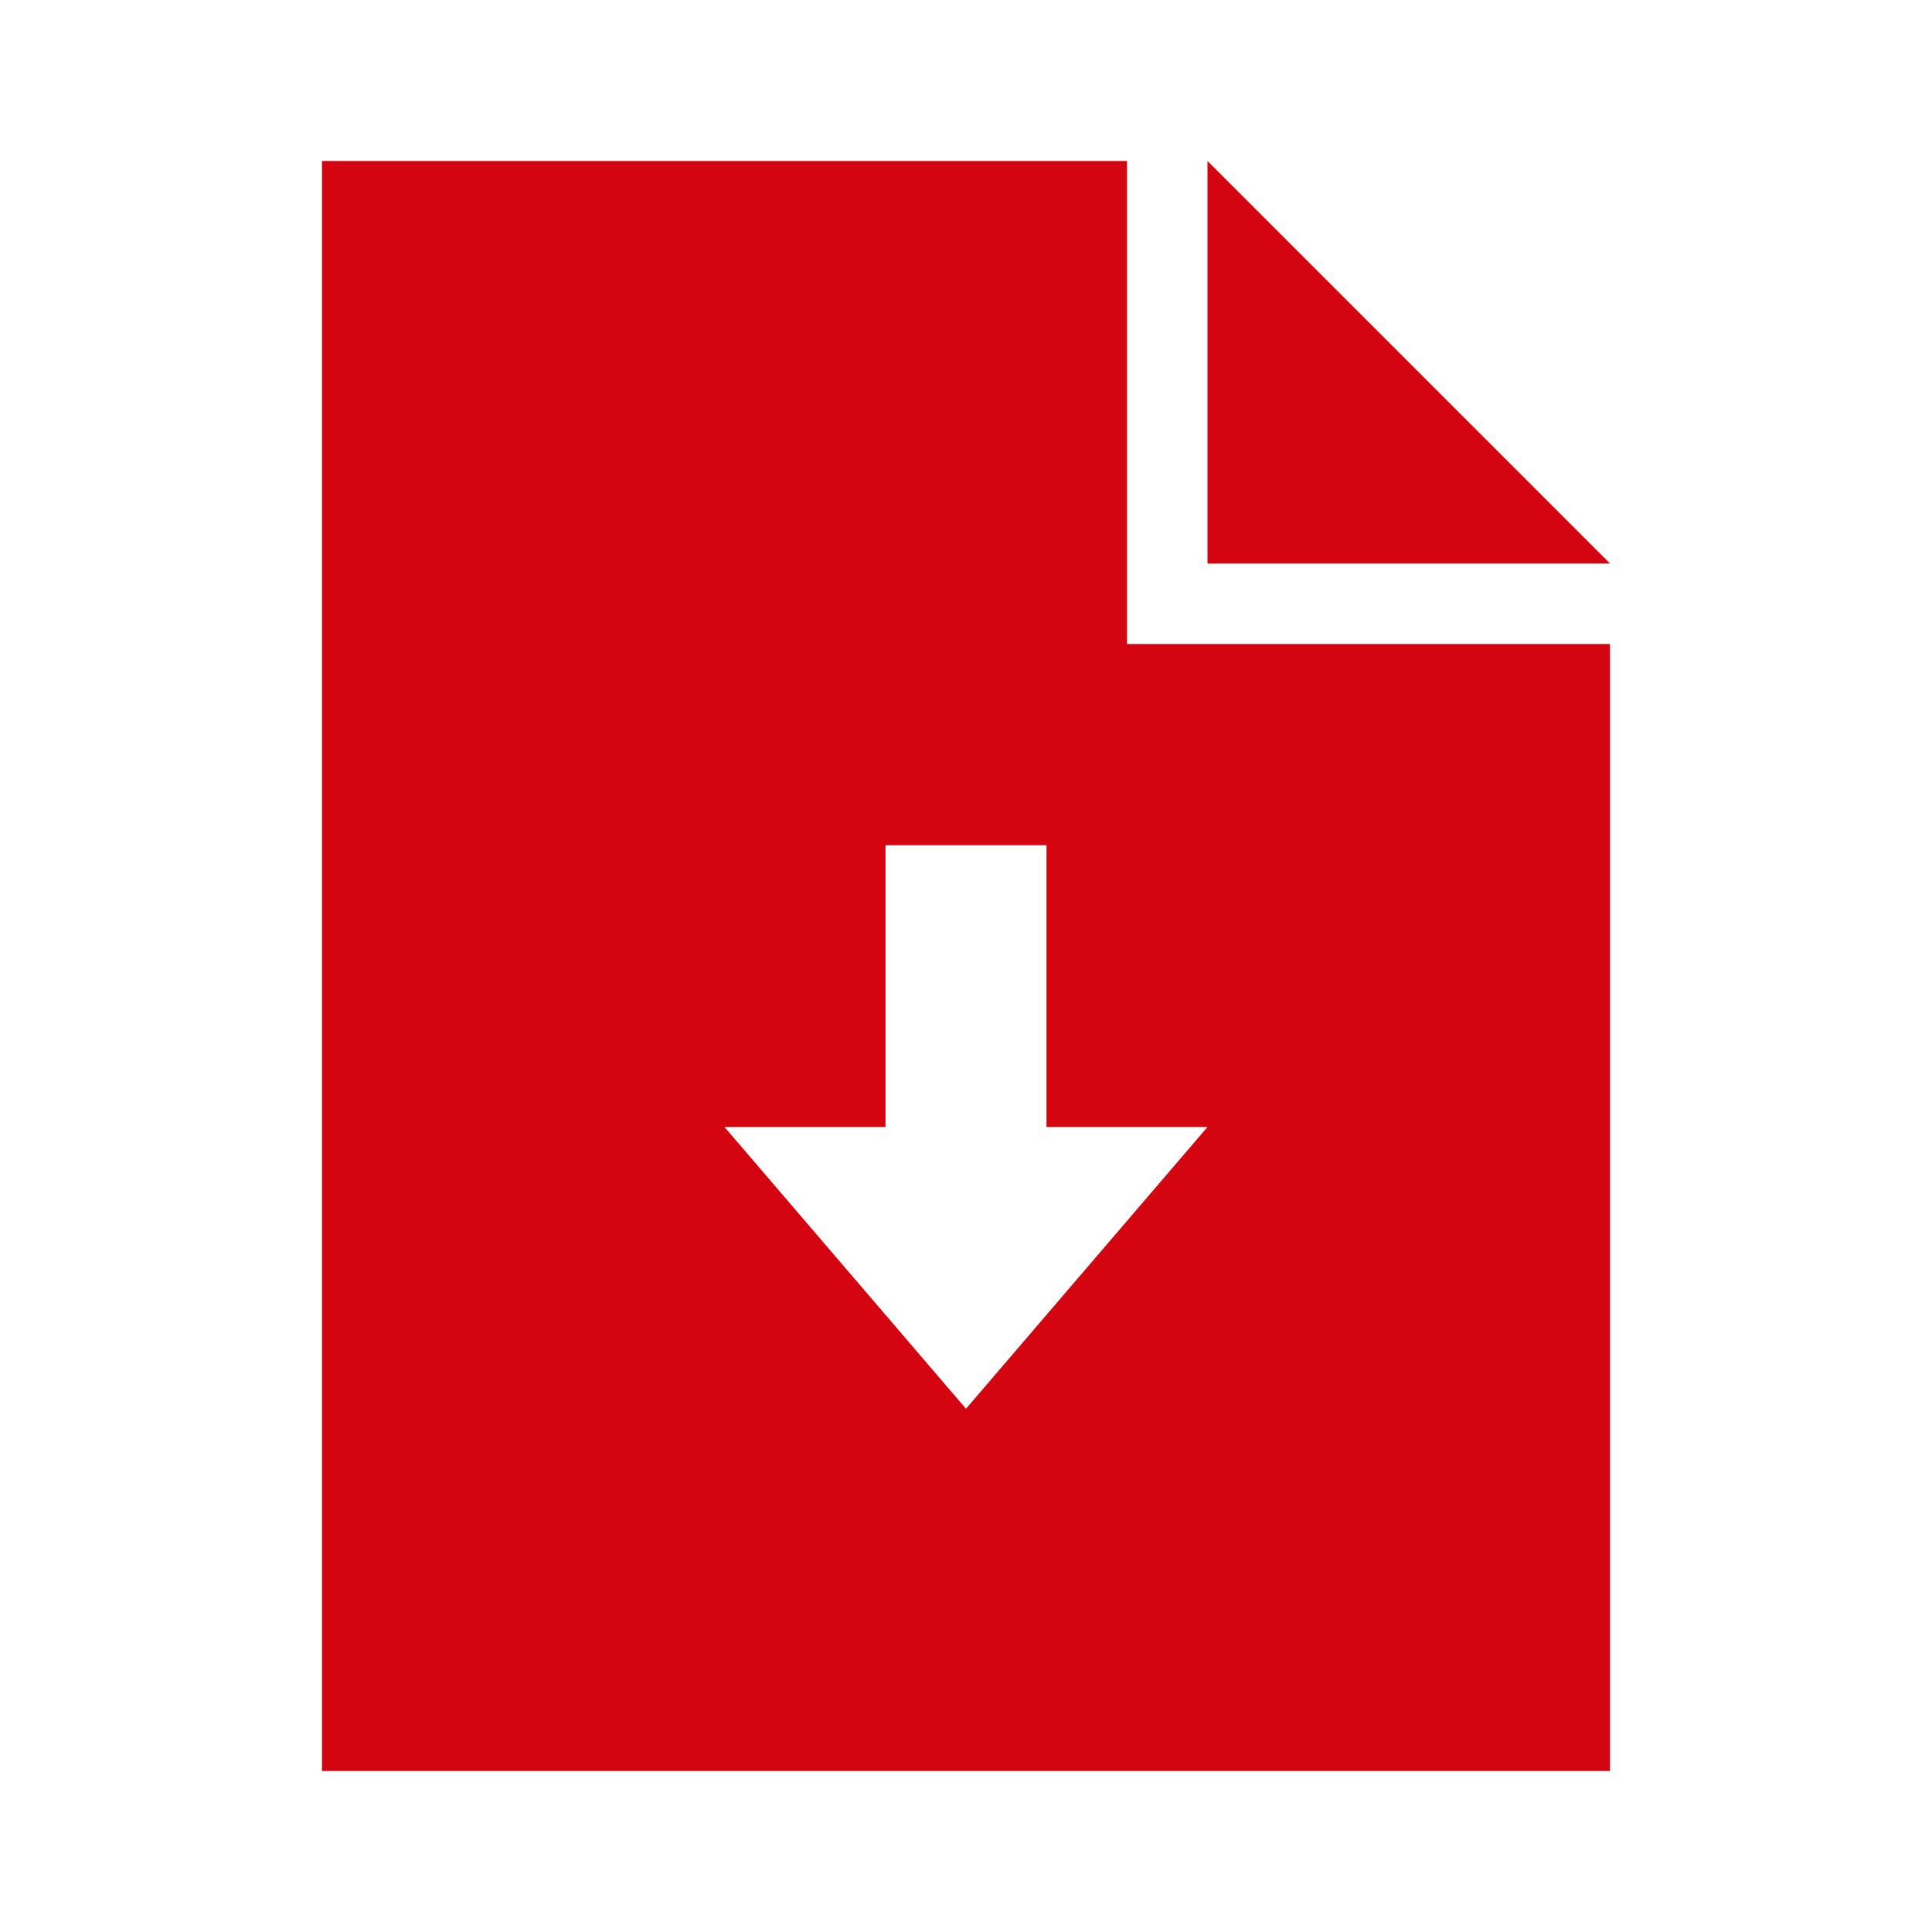 <svg xmlns="http://www.w3.org/2000/svg" width="48" height="48" viewBox="0 0 48 48"><path fill="#D40511" fill-rule="evenodd" d="M40,14 L30,14 L30,4 L40,14 Z M30,28 L24,35 L18,28 L22,28 L22,21 L26,21 L26,28 L30,28 Z M28,4 L8,4 L8,44 L40,44 L40,16 L28,16 L28,4 Z"/></svg>